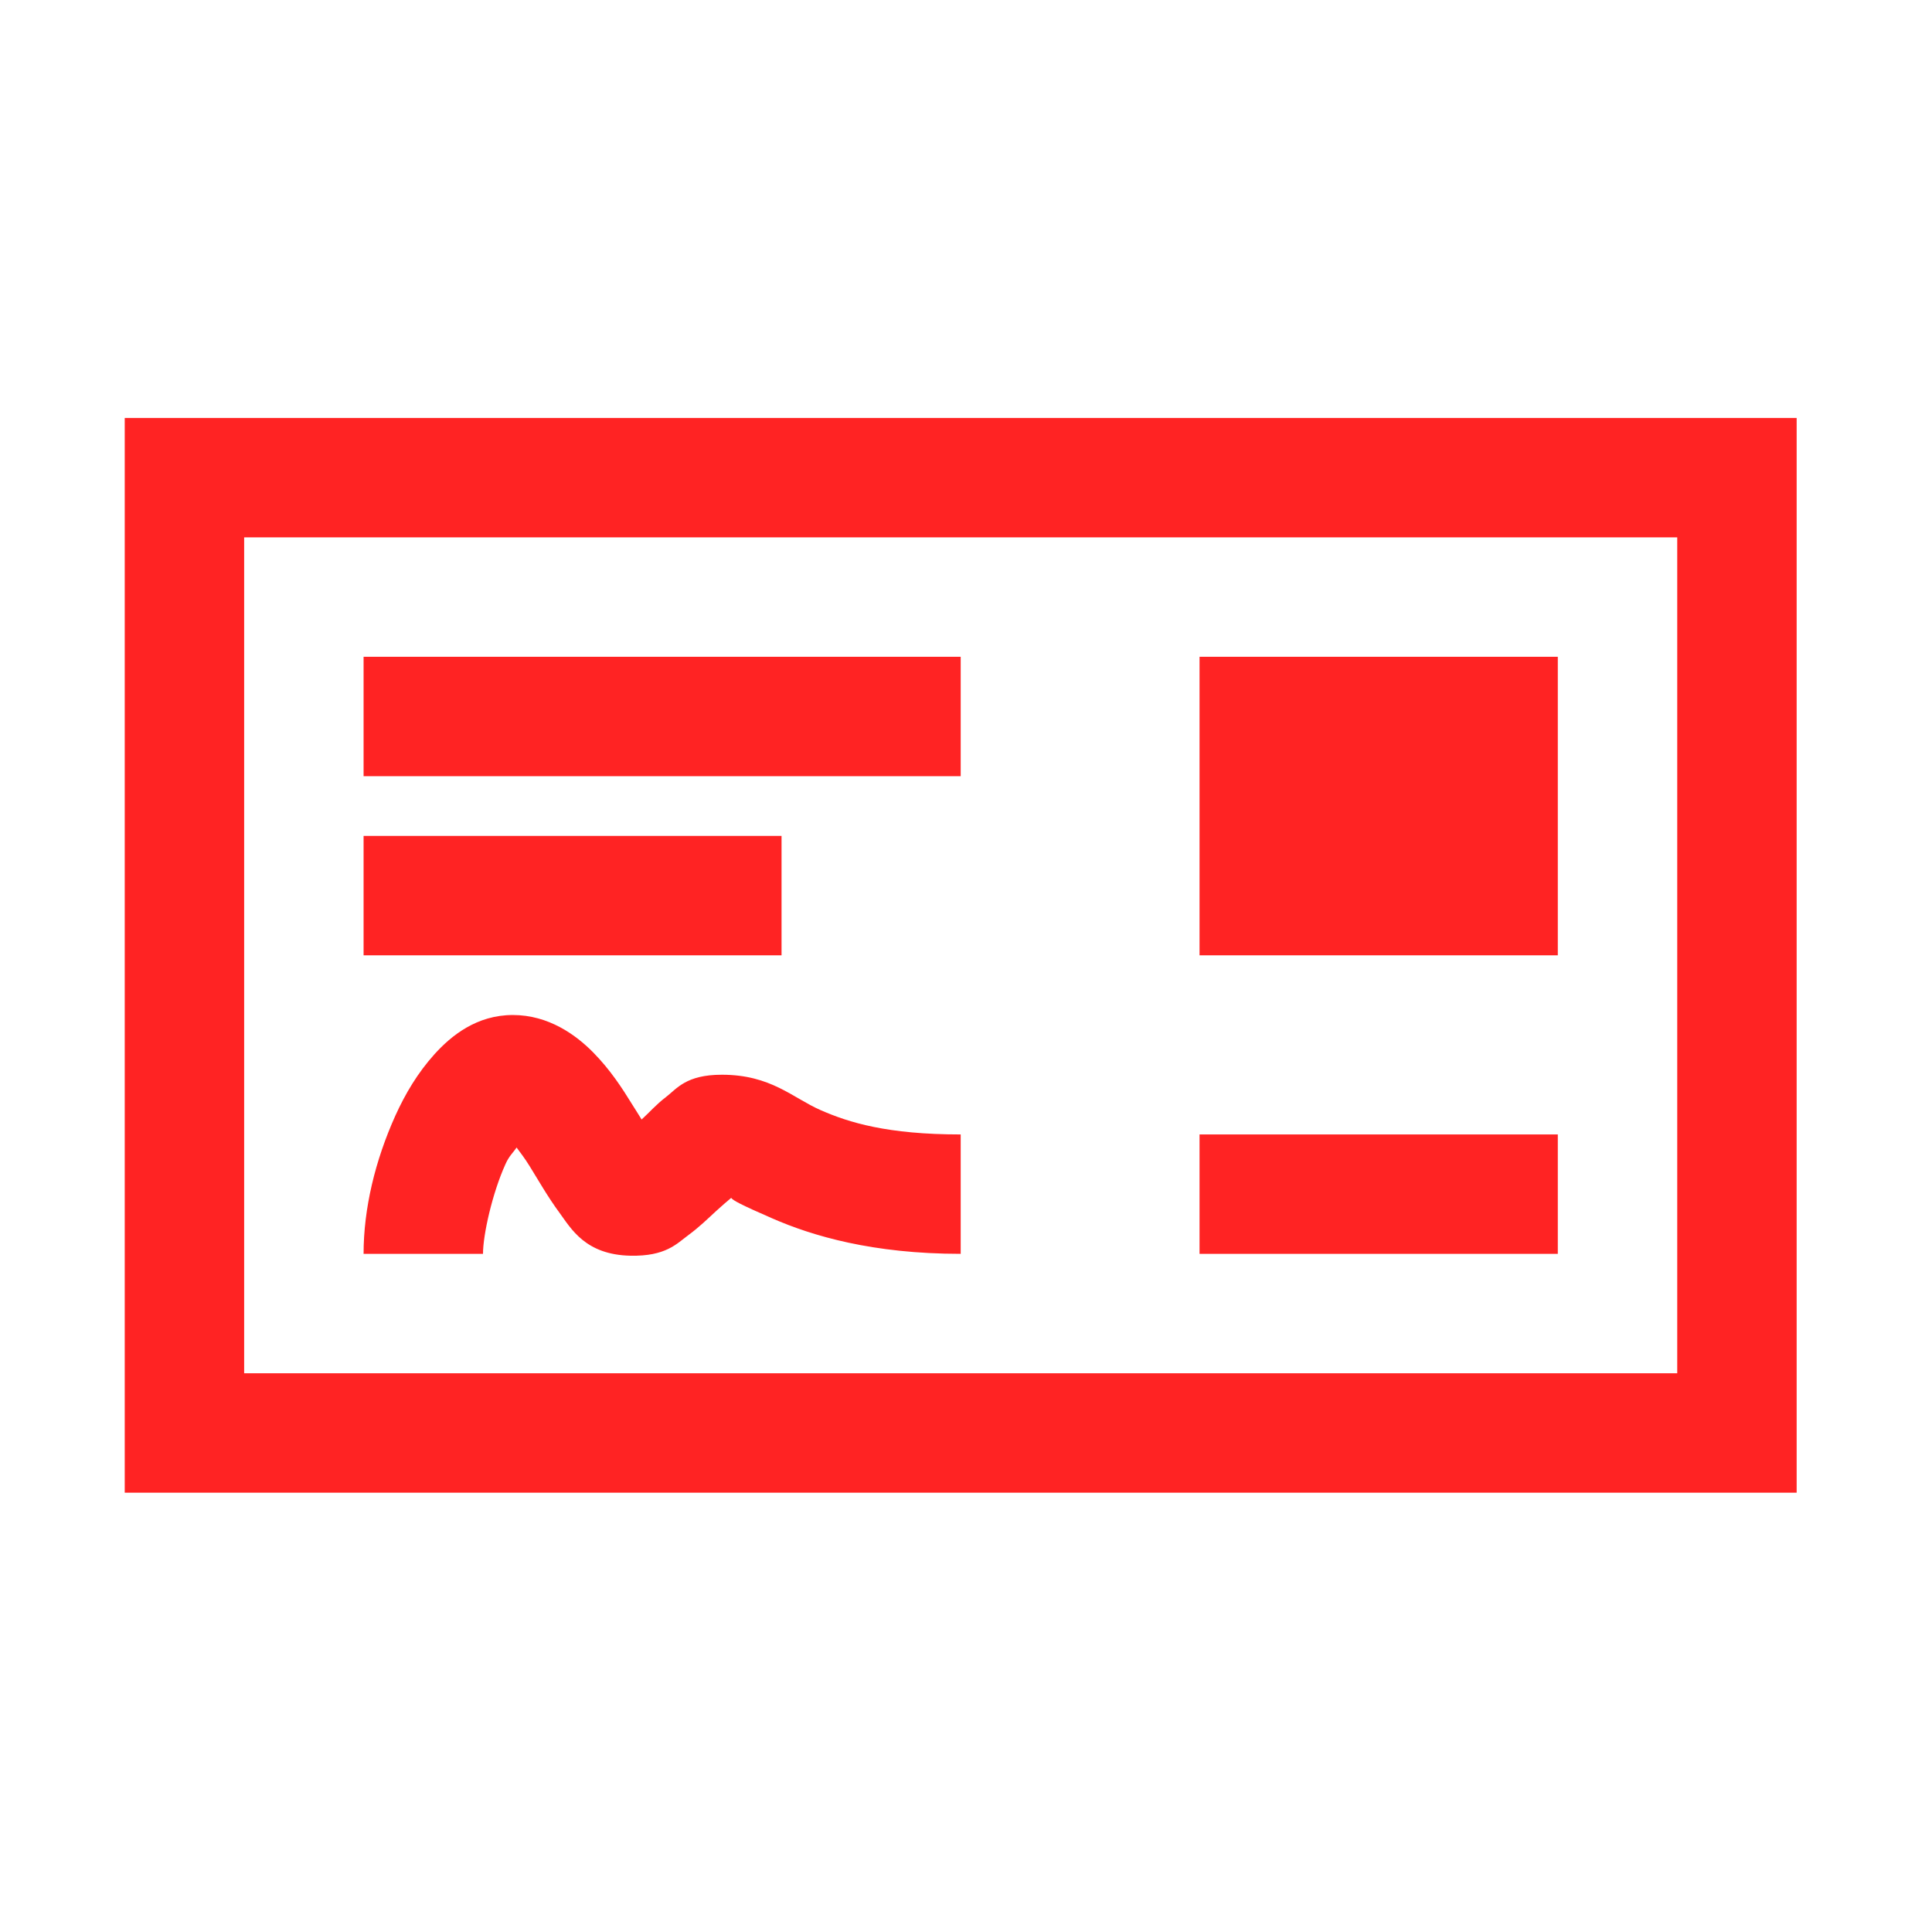 <svg width="91" height="90" viewBox="0 0 91 90" fill="none" xmlns="http://www.w3.org/2000/svg">
<g id="Money Checkbook">
<path id="Vector" d="M5.875 19.688V70.312H84.625V19.688H5.875ZM11.5 25.312H79V64.688H11.5V25.312ZM17.125 30.938V36.562H45.25V30.938H17.125ZM56.5 30.938V45H73.375V30.938H56.5ZM17.125 39.375V45H36.812V39.375H17.125ZM24.156 47.812C22.455 47.812 21.258 48.781 20.465 49.658C19.674 50.538 19.092 51.515 18.619 52.559C17.674 54.66 17.125 56.919 17.125 59.062H22.75C22.75 58.163 23.189 56.205 23.805 54.844C23.979 54.447 24.158 54.314 24.332 54.053C24.54 54.34 24.694 54.524 24.947 54.932C25.355 55.59 25.805 56.384 26.354 57.129C26.902 57.877 27.573 59.105 29.693 59.15C31.364 59.184 31.878 58.58 32.418 58.184C32.955 57.787 33.328 57.415 33.736 57.041C34.012 56.788 34.231 56.603 34.44 56.426C34.515 56.535 34.829 56.72 36.379 57.393C38.255 58.214 41.096 59.062 45.25 59.062V53.438C41.791 53.438 39.989 52.877 38.658 52.295C37.328 51.713 36.318 50.625 34 50.625C32.307 50.625 31.881 51.283 31.363 51.68C30.902 52.031 30.584 52.405 30.221 52.734C30.055 52.47 29.978 52.338 29.781 52.031C29.309 51.263 28.748 50.394 27.936 49.57C27.123 48.746 25.838 47.812 24.156 47.812ZM56.5 53.438V59.062H73.375V53.438H56.5Z" fill="#FF2323"/>
</g>
</svg>

